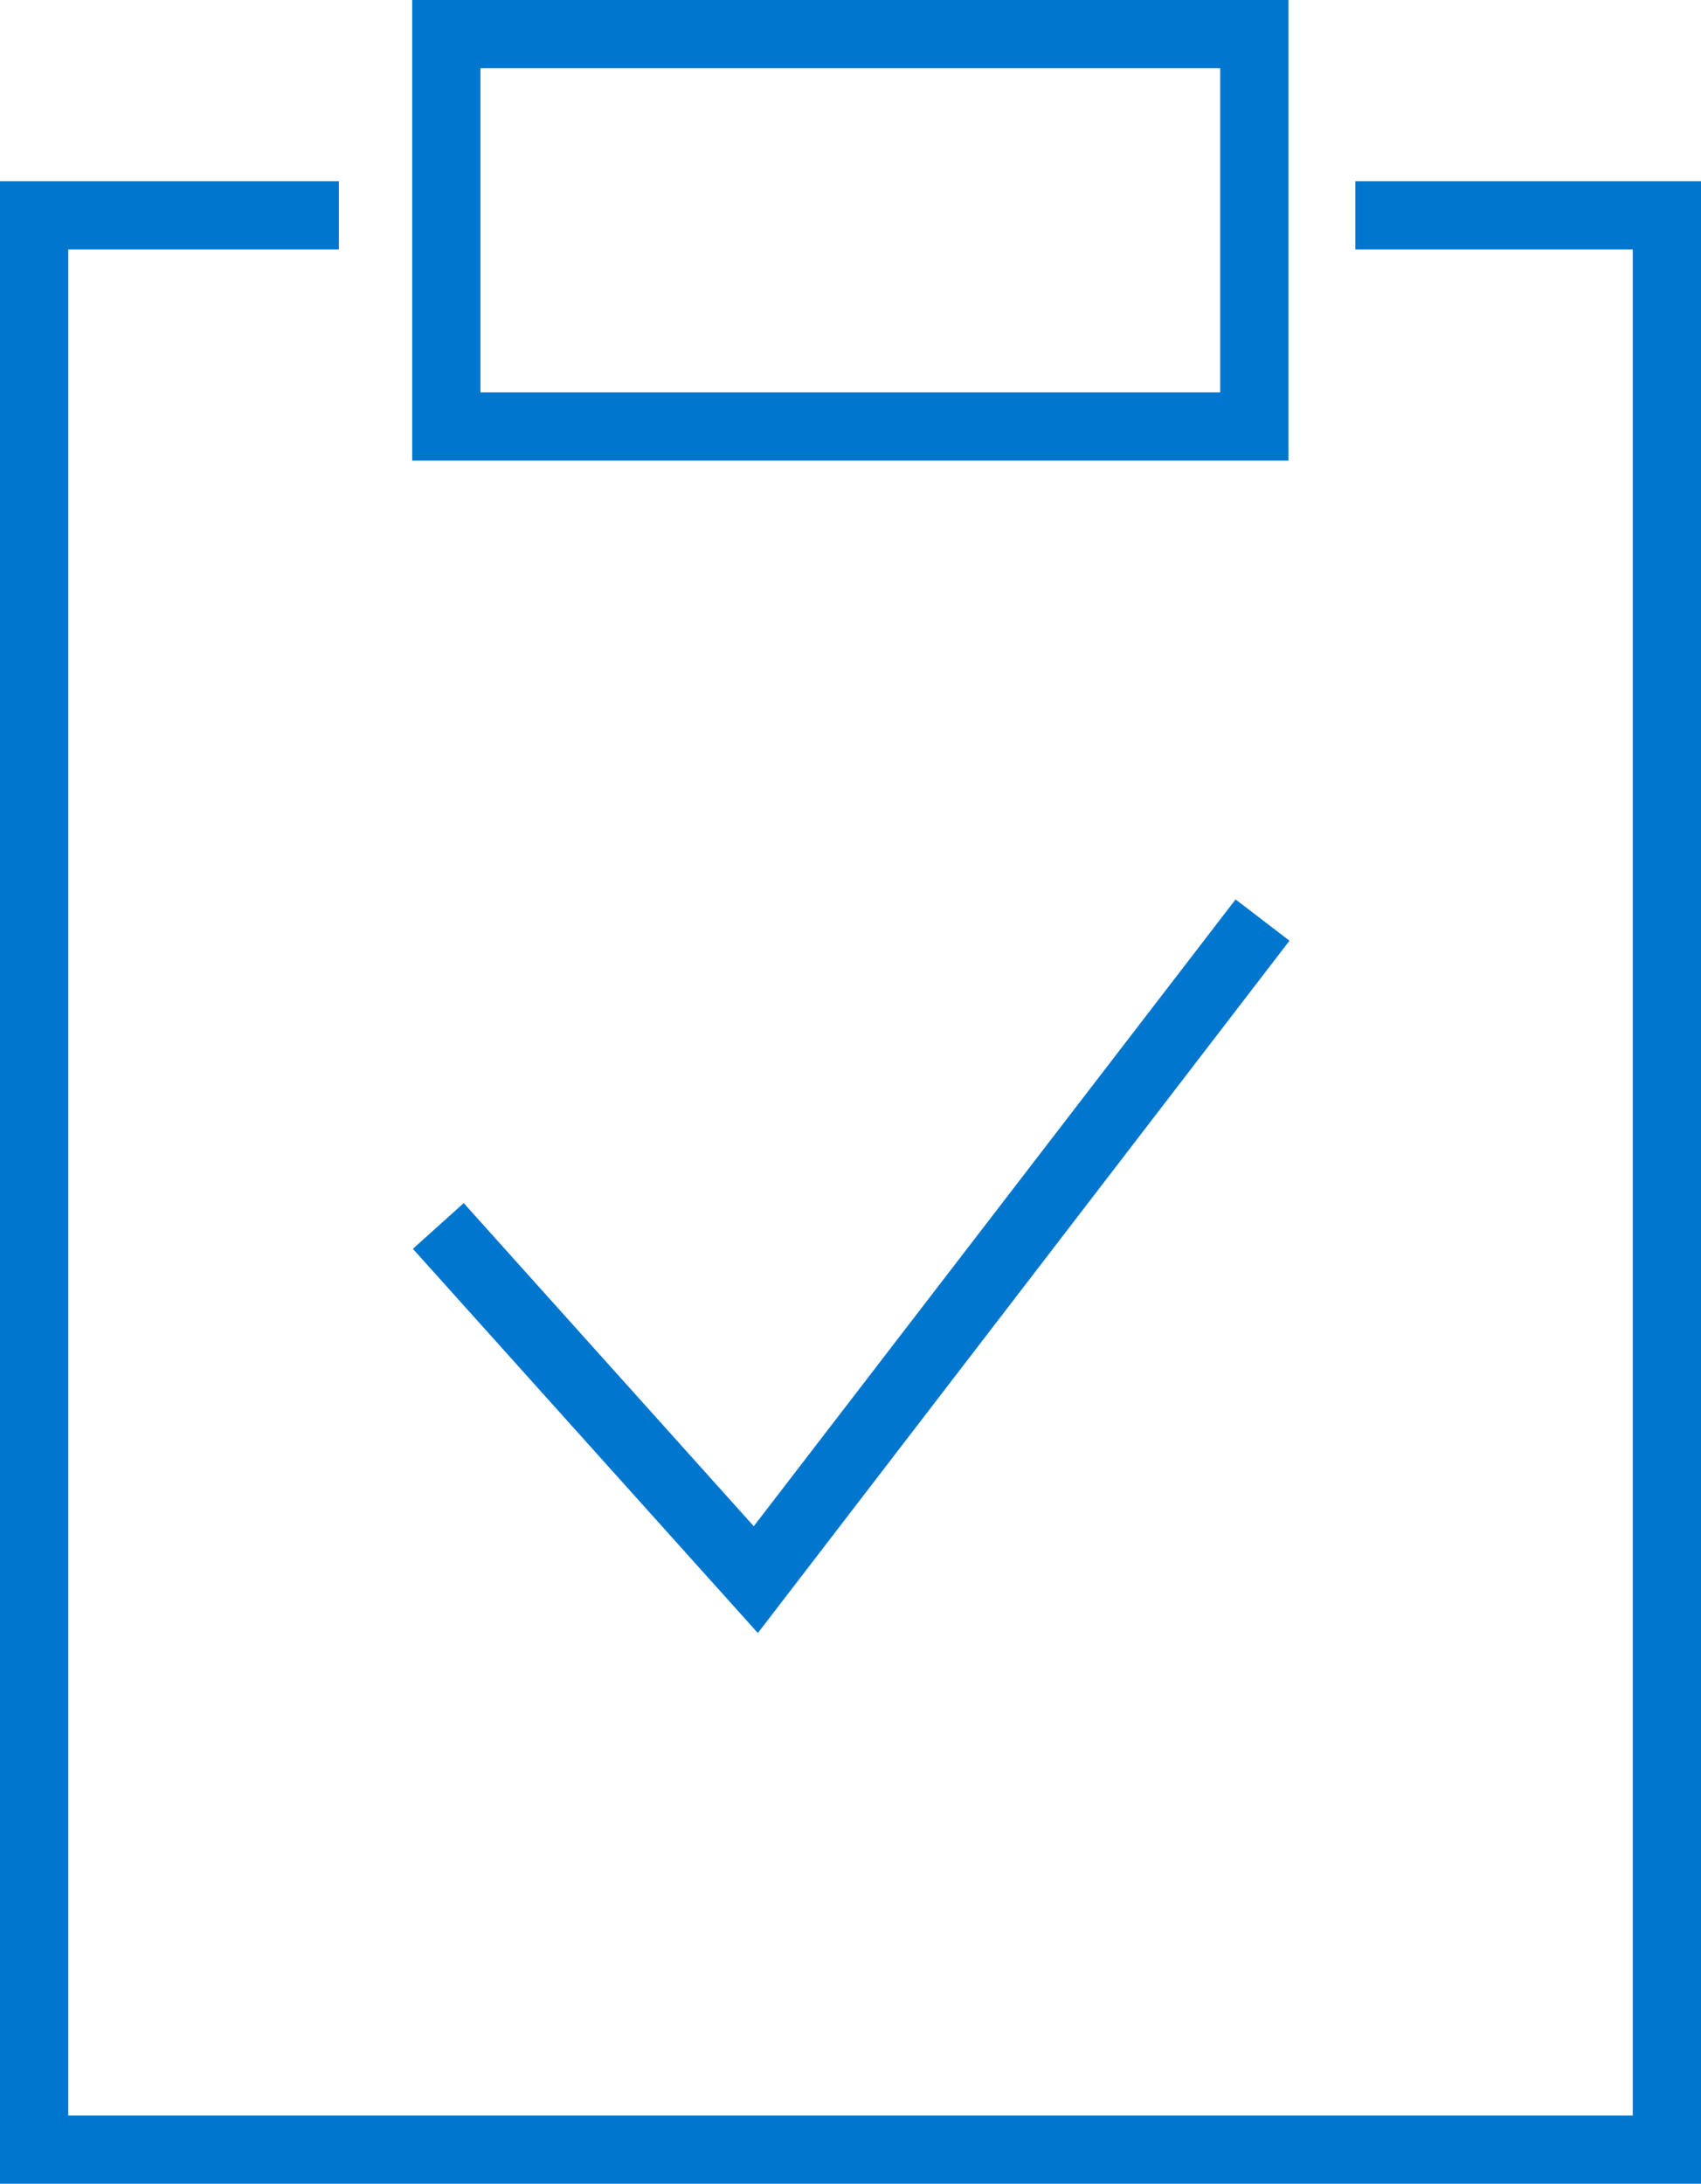 <svg xmlns="http://www.w3.org/2000/svg" viewBox="0 0 49.85 64"><defs><style>.a{fill:#0076ce;}</style></defs><title>governance-compliance</title><polygon class="a" points="49.85 64 0 64 0 5.31 9.93 5.31 9.93 7.31 2 7.31 2 62 47.85 62 47.85 7.31 39.72 7.31 39.72 5.31 49.85 5.31 49.85 64"/><polygon class="a" points="22.21 47.86 12.1 36.6 13.59 35.26 22.09 44.73 36.21 26.36 37.79 27.57 22.21 47.86"/><path class="a" d="M72.84,41.5H47.16V28H72.84Zm-23.68-2H70.84V30H49.16Z" transform="translate(-35.08 -28)"/></svg>